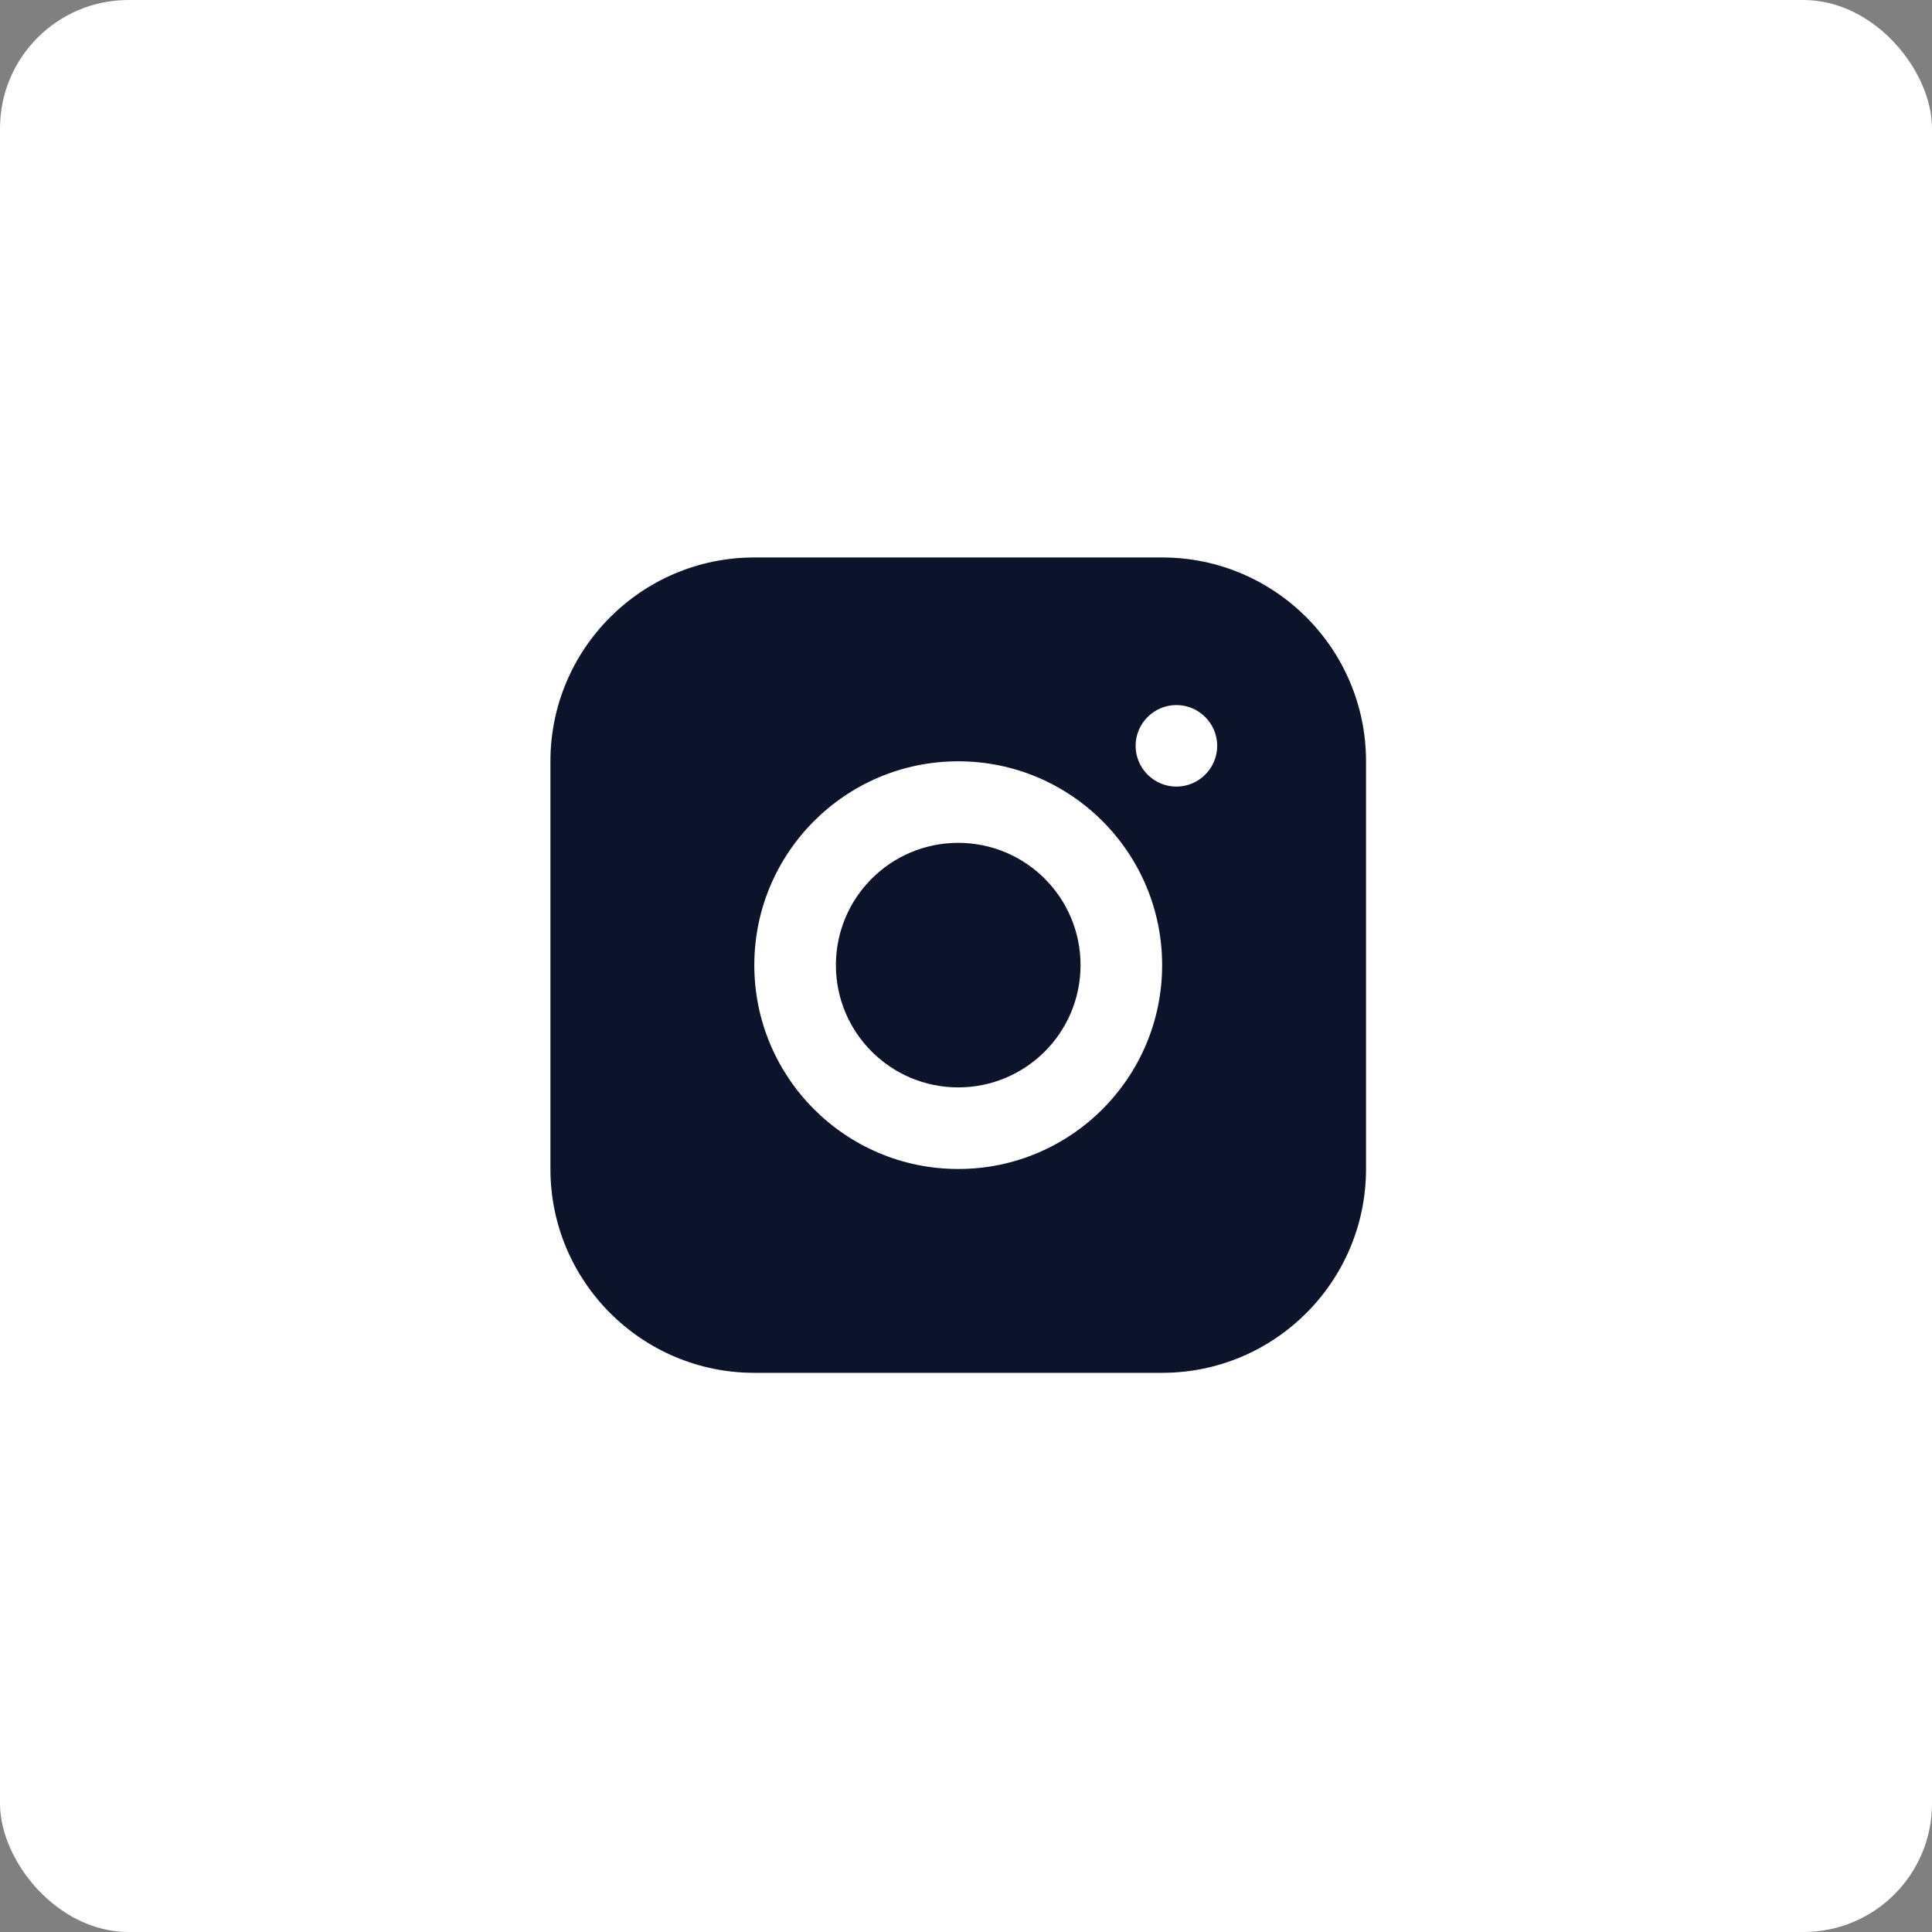 <?xml version="1.0" encoding="UTF-8"?> <svg xmlns="http://www.w3.org/2000/svg" viewBox="0 0 40.632 40.632" fill="none"><rect x="0" y="0" width="40.632" height="40.632" fill="#808080" stroke="none"/><rect width="40.632" height="40.632" rx="2.701" fill="white"></rect><path d="M24.441 11.724H15.864C13.497 11.724 11.576 13.645 11.576 16.011V24.585C11.576 26.951 13.497 28.872 15.864 28.872H24.441C26.808 28.872 28.729 26.951 28.729 24.585V16.011C28.729 13.645 26.808 11.724 24.441 11.724ZM20.153 24.585C17.785 24.585 15.864 22.664 15.864 20.298C15.864 17.932 17.785 16.011 20.153 16.011C22.52 16.011 24.441 17.932 24.441 20.298C24.441 22.664 22.52 24.585 20.153 24.585ZM24.741 16.543C24.269 16.543 23.883 16.157 23.883 15.685C23.883 15.214 24.269 14.828 24.741 14.828C25.213 14.828 25.599 15.214 25.599 15.685C25.599 16.157 25.213 16.543 24.741 16.543Z" fill="#0C142B"></path><path d="M20.152 22.869C21.573 22.869 22.725 21.718 22.725 20.298C22.725 18.877 21.573 17.726 20.152 17.726C18.731 17.726 17.58 18.877 17.58 20.298C17.58 21.718 18.731 22.869 20.152 22.869Z" fill="#0C142B"></path></svg> 